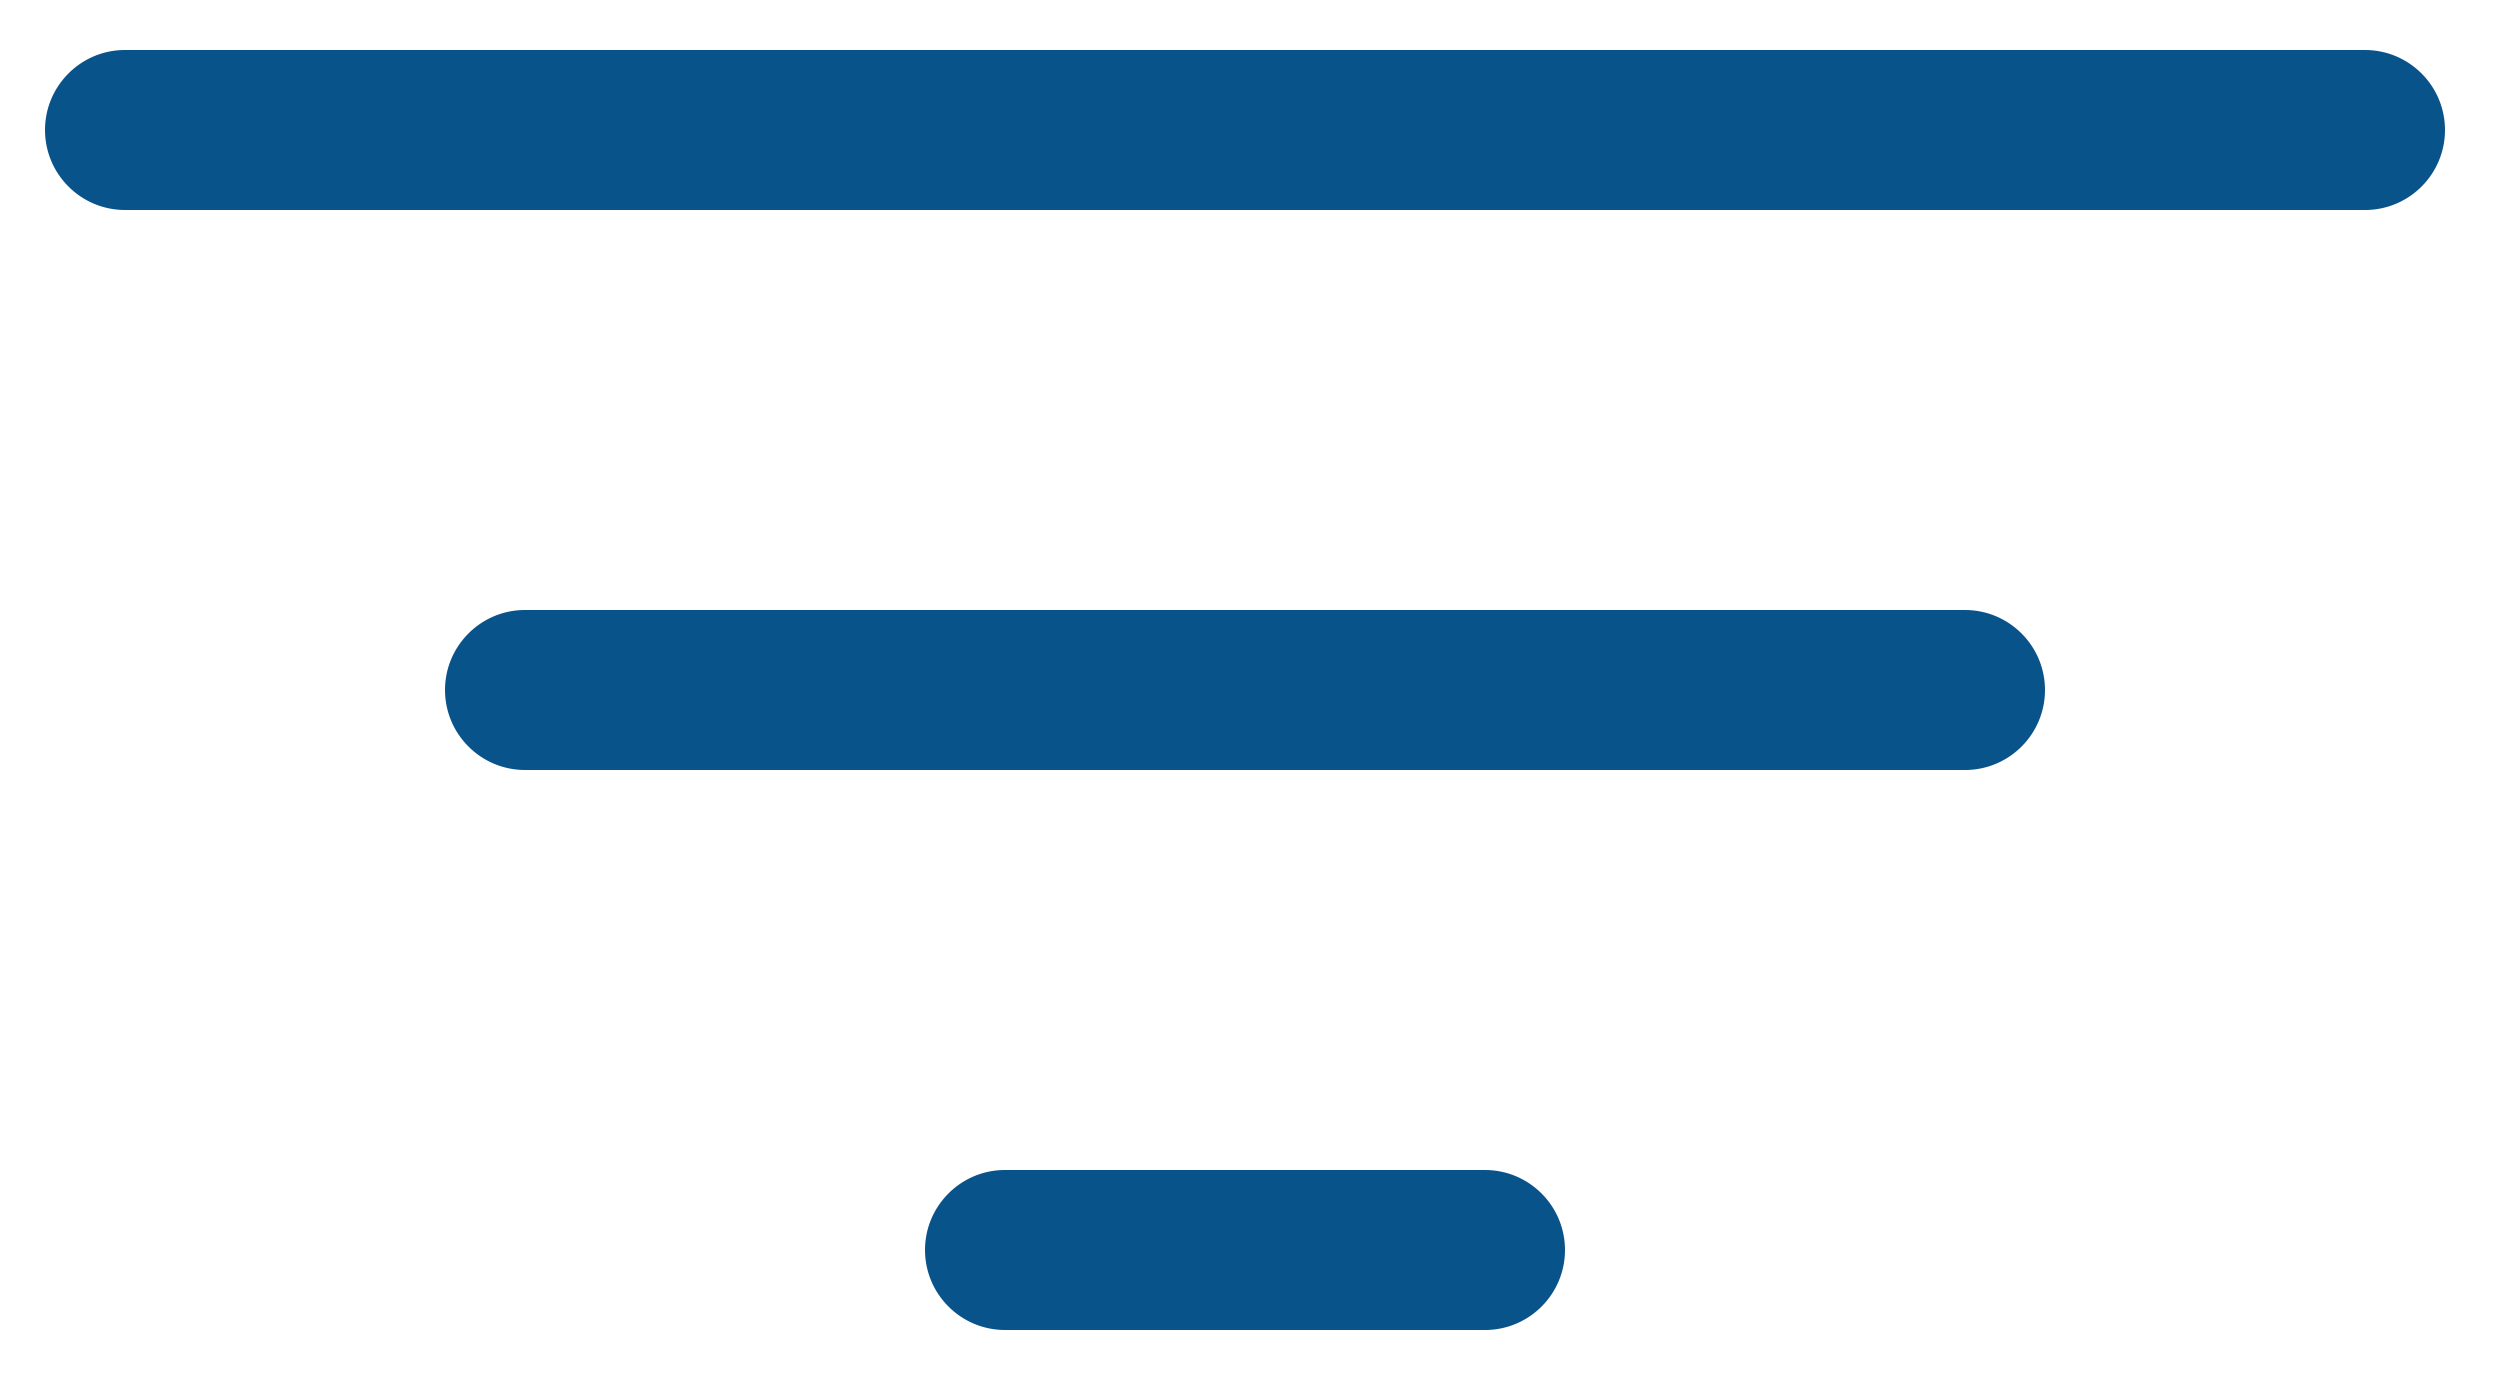 <?xml version="1.0" encoding="UTF-8"?>
<svg width="20px" height="11px" viewBox="0 0 20 11" version="1.1" xmlns="http://www.w3.org/2000/svg" xmlns:xlink="http://www.w3.org/1999/xlink">
    <title>C91DB746-FD2D-428F-A611-B91A9D4DECB1</title>
    <g id="Lein-Records" stroke="none" stroke-width="1" fill="none" fill-rule="evenodd">
        <g id="UCC_Inquiry_2.1" transform="translate(-218, -864)" fill="#09538B">
            <g id="Group-2-Copy" transform="translate(216, 857)">
                <g id="filter-outline" transform="translate(2, 7)">
                    <path d="M11.88,9.36 C12.233,9.36 12.52,9.647 12.52,10 C12.52,10.349 12.24,10.633 11.893,10.64 L11.88,10.64 L8.04,10.64 C7.687,10.64 7.4,10.353 7.4,10 C7.4,9.651 7.68,9.367 8.027,9.36 L11.88,9.36 Z M15.72,4.88 C16.073,4.88 16.36,5.167 16.36,5.52 C16.36,5.869 16.08,6.153 15.733,6.16 L15.72,6.16 L4.2,6.16 C3.847,6.16 3.56,5.873 3.56,5.52 C3.56,5.171 3.84,4.887 4.187,4.88 L15.72,4.88 Z M18.92,0.4 C19.273,0.4 19.56,0.687 19.56,1.04 C19.56,1.389 19.28,1.673 18.933,1.68 L18.92,1.68 L1,1.68 C0.647,1.68 0.36,1.393 0.36,1.04 C0.36,0.691 0.64,0.407 0.987,0.4 L18.92,0.4 Z" id="Combined-Shape"></path>
                </g>
            </g>
        </g>
    </g>
</svg>
